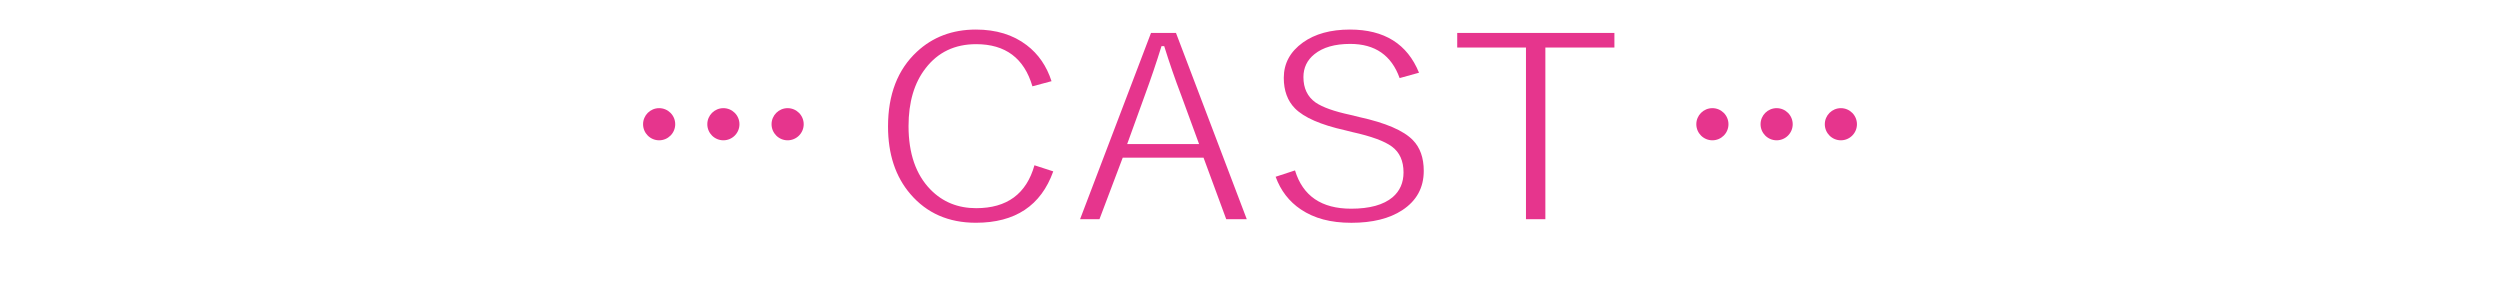 <?xml version="1.0" encoding="UTF-8"?>
<svg id="_レイヤー_3" data-name="レイヤー_3" xmlns="http://www.w3.org/2000/svg" version="1.1" viewBox="0 0 1191.55 143.93">
  <!-- Generator: Adobe Illustrator 29.3.0, SVG Export Plug-In . SVG Version: 2.1.0 Build 146)  -->
  <defs>
    <style>
      .st0 {
        fill: #e6358d;
      }
    </style>
  </defs>
  <g>
    <path class="st0" d="M501.17,38.7l-9.1,2.44c-3.92-13.4-12.86-20.09-26.82-20.09-10.17,0-18.2,3.83-24.08,11.47-5.43,6.98-8.14,16.17-8.14,27.58,0,13.04,3.49,23.13,10.47,30.26,5.79,5.91,13.04,8.86,21.76,8.86,14.69,0,23.95-6.82,27.78-20.45l8.96,2.91c-5.84,16.33-18.13,24.49-36.88,24.49-13,0-23.4-4.56-31.2-13.67-7.12-8.28-10.67-19.02-10.67-32.22,0-15.22,4.58-27.09,13.75-35.61,7.57-7.05,16.95-10.58,28.12-10.58,9.67,0,17.74,2.48,24.22,7.43,5.57,4.24,9.51,9.97,11.84,17.18Z"/>
    <path class="st0" d="M560.5,15.7l33.73,88.76h-9.79l-10.81-29.31h-38.52l-11.08,29.31h-9.24l33.8-88.76h11.91ZM571.51,68.67l-8.48-23.13c-3.06-8.04-5.77-15.89-8.14-23.54h-1.3c-2.46,7.93-5.11,15.73-7.94,23.42l-8.42,23.25h34.28Z"/>
    <path class="st0" d="M676.33,34.66l-9.24,2.56c-3.88-10.86-11.72-16.29-23.54-16.29-7.35,0-13.02,1.63-17.04,4.88-3.51,2.81-5.27,6.46-5.27,10.94,0,5.31,1.92,9.33,5.75,12.07,3.33,2.3,8.89,4.28,16.7,5.95l4.11,1.01c12.63,2.77,21.16,6.44,25.59,11,3.46,3.53,5.2,8.42,5.2,14.68,0,8.01-3.42,14.25-10.26,18.73-6.11,4-14.19,6-24.22,6s-17.7-2.12-24.08-6.36c-5.61-3.76-9.62-8.96-12.04-15.58l9.24-3.03c3.7,12.17,12.61,18.25,26.75,18.25,8.85,0,15.44-1.82,19.77-5.47,3.47-2.97,5.2-6.92,5.2-11.83,0-5.47-1.85-9.57-5.54-12.31-3.56-2.62-9.83-4.91-18.82-6.9l-3.56-.89c-11.54-2.58-19.48-6.04-23.81-10.4-3.56-3.61-5.34-8.46-5.34-14.57,0-6.86,3.03-12.46,9.1-16.83,5.75-4.12,13.23-6.18,22.44-6.18,16.38,0,27.34,6.86,32.91,20.57Z"/>
    <path class="st0" d="M769.46,15.7v6.96h-32.91v81.8h-9.24V22.65h-32.77v-6.96h74.92Z"/>
  </g>
  <g>
    <g>
      <circle class="st0" cx="375.4" cy="59.21" r="7.66"/>
      <circle class="st0" cx="344.78" cy="59.21" r="7.66"/>
      <circle class="st0" cx="314.16" cy="59.21" r="7.66"/>
    </g>
    <g>
      <circle class="st0" cx="877.4" cy="59.21" r="7.66"/>
      <circle class="st0" cx="846.78" cy="59.21" r="7.66"/>
      <circle class="st0" cx="816.16" cy="59.21" r="7.66"/>
    </g>
  </g>
</svg>
